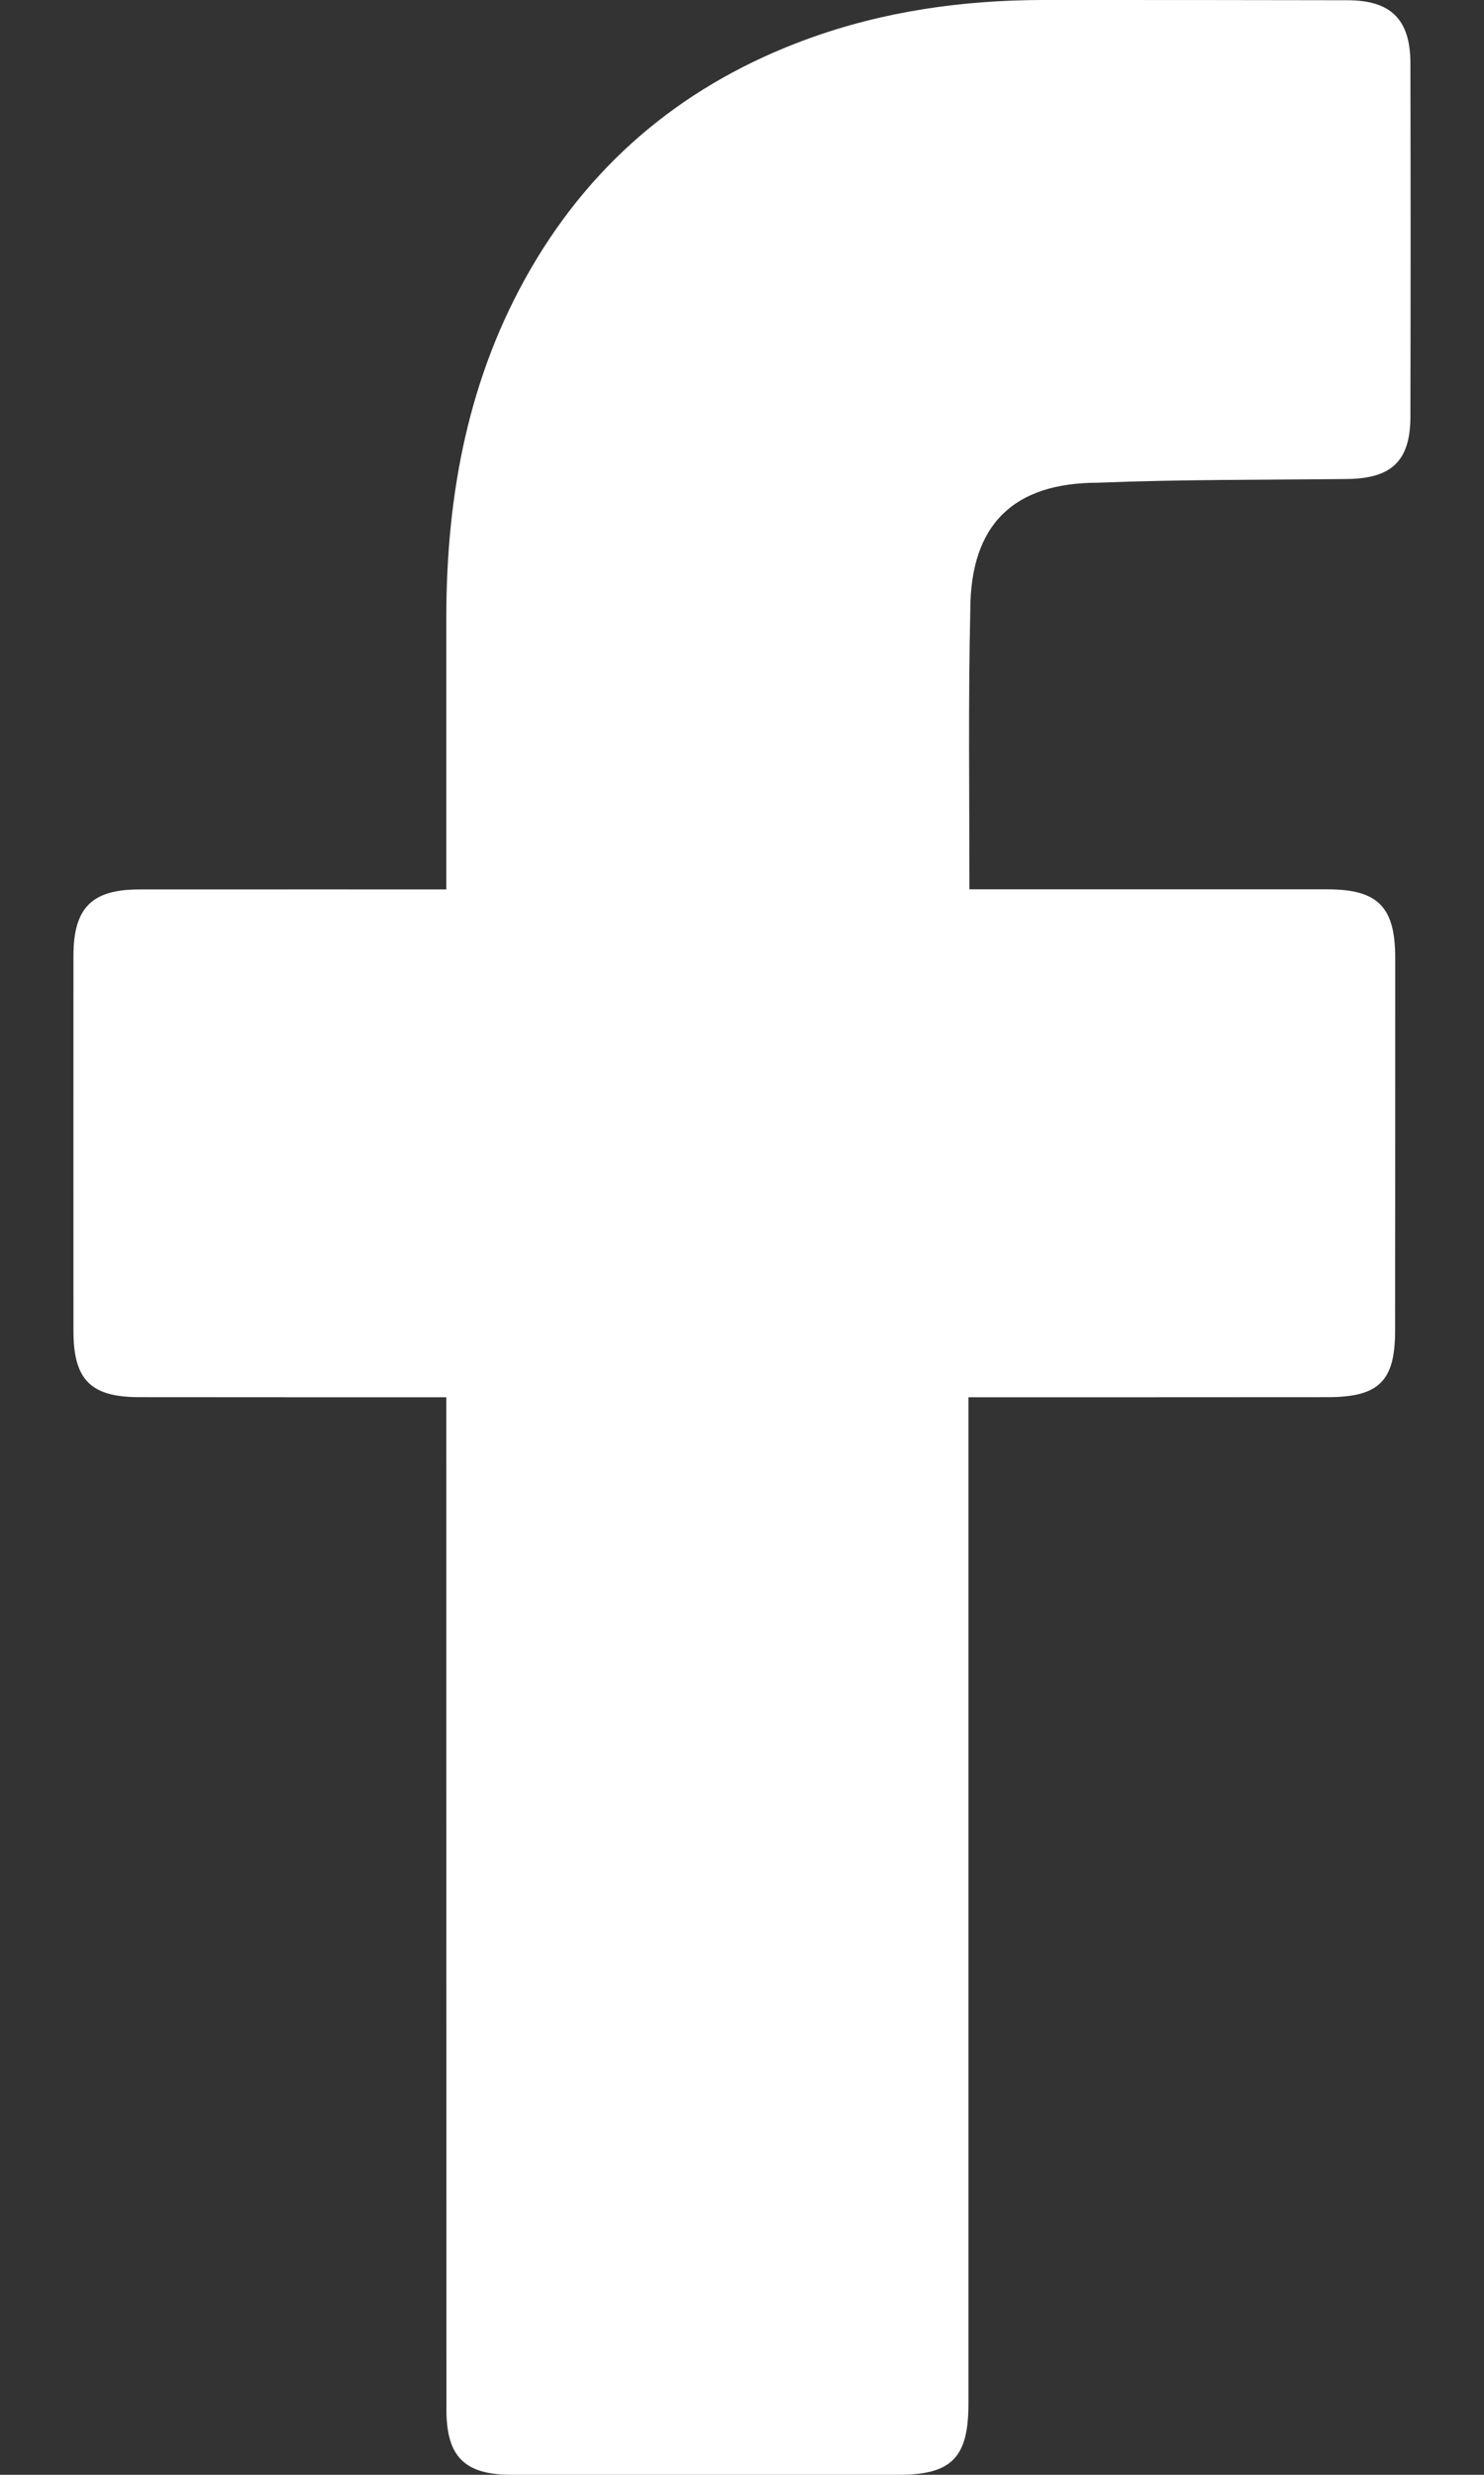 <svg width="12" height="20" viewBox="0 0 12 20" fill="none" xmlns="http://www.w3.org/2000/svg">
<rect x="0" y="0" width="12" height="20" fill="#333333" stroke="none"/>
<path d="M3.609 11.292C3.531 11.292 1.884 11.292 1.125 11.291C0.734 11.291 0.594 11.151 0.594 10.757C0.594 9.746 0.593 8.736 0.594 7.725C0.594 7.336 0.742 7.188 1.128 7.188C1.887 7.187 3.525 7.188 3.609 7.188C3.609 7.118 3.609 5.659 3.609 4.987C3.61 3.994 3.787 3.043 4.292 2.172C4.809 1.281 5.561 0.67 6.524 0.317C7.142 0.091 7.782 0.001 8.437 0C9.257 -0 10.076 0 10.896 0.002C11.248 0.002 11.405 0.158 11.405 0.513C11.407 1.464 11.407 2.414 11.405 3.365C11.405 3.723 11.255 3.867 10.895 3.871C10.223 3.879 9.551 3.874 8.88 3.901C8.202 3.901 7.846 4.232 7.846 4.934C7.829 5.676 7.839 6.418 7.839 7.187C7.902 7.187 9.831 7.187 10.732 7.187C11.142 7.187 11.282 7.328 11.282 7.74C11.282 8.745 11.282 9.751 11.281 10.756C11.281 11.162 11.149 11.291 10.737 11.291C9.836 11.292 7.915 11.292 7.831 11.292V19.428C7.831 19.862 7.694 20 7.266 20C6.223 20 5.179 20 4.135 20C3.757 20 3.61 19.853 3.61 19.475C3.609 16.825 3.609 11.385 3.609 11.292Z" fill="white"/>
</svg>
